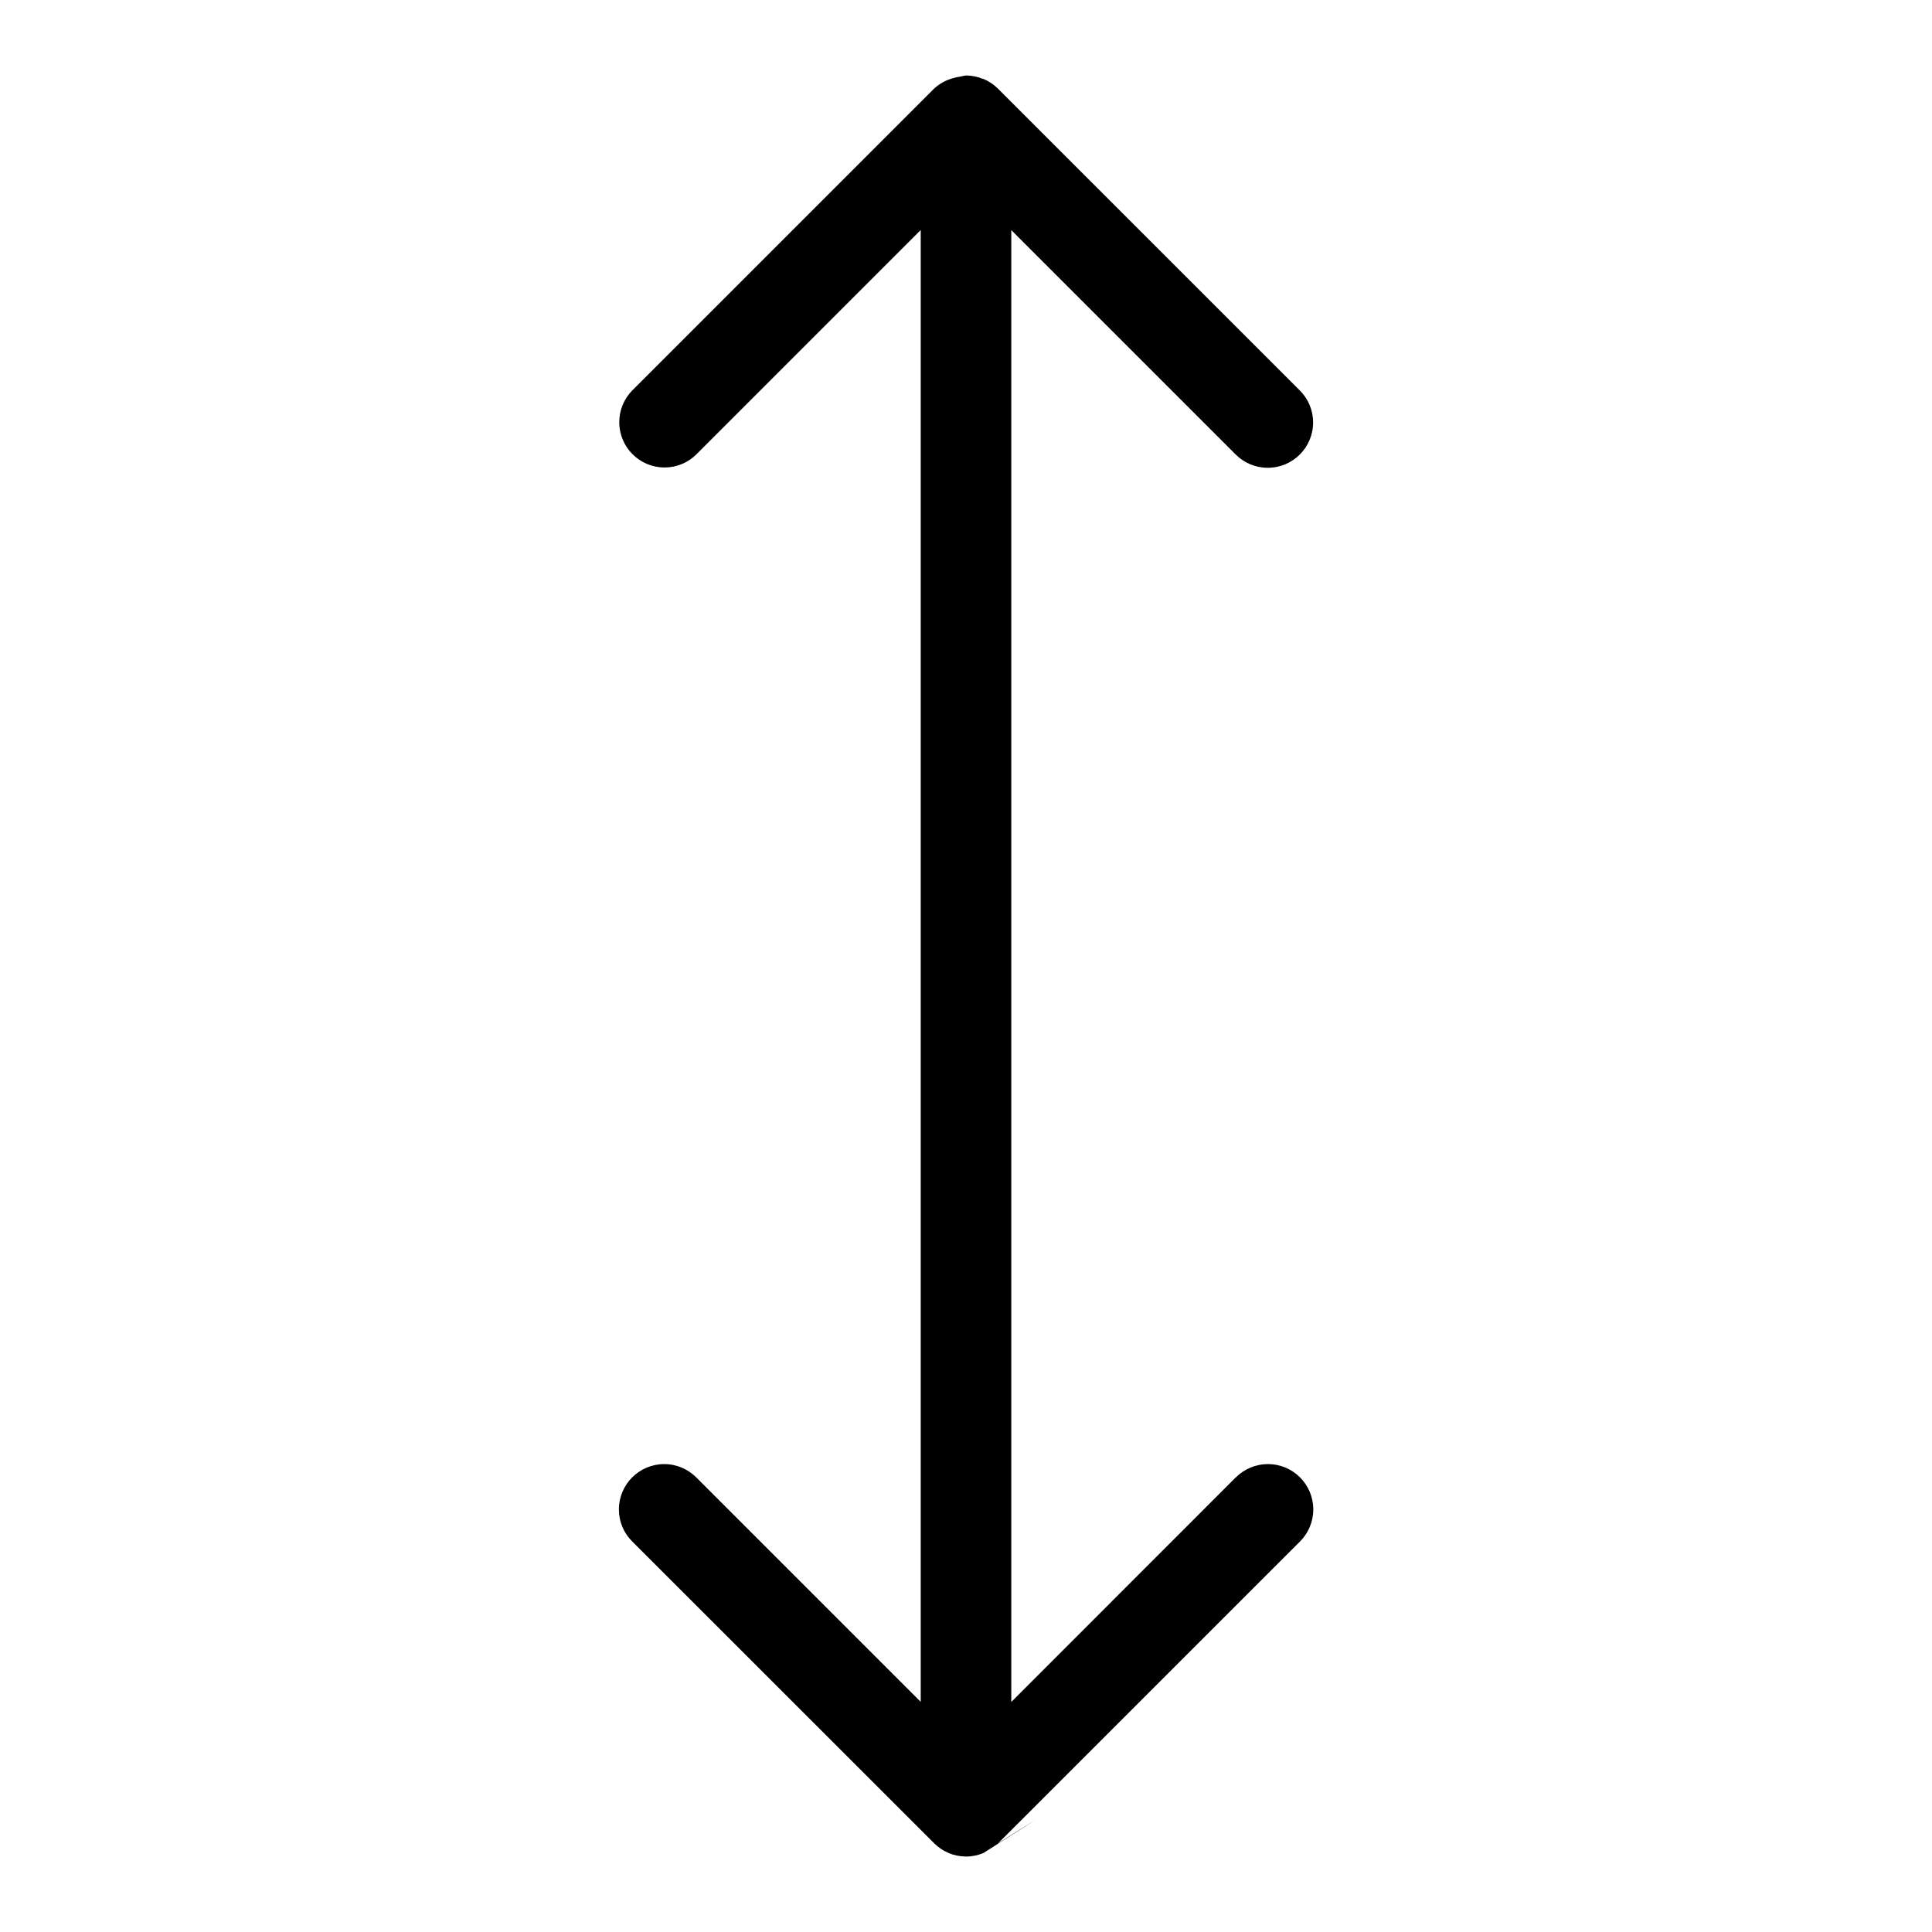 <?xml version="1.0" encoding="utf-8"?>
<!-- Скачано с сайта svg4.ru / Downloaded from svg4.ru -->
<svg fill="#000000" width="800px" height="800px" viewBox="0 0 32 32" version="1.1" xmlns="http://www.w3.org/2000/svg">
<title>arrow-up-down</title>
<path d="M20.469 24.469l-3.719 3.721v-24.379l3.719 3.719c0.136 0.135 0.323 0.218 0.529 0.218 0.415 0 0.751-0.336 0.751-0.751 0-0.206-0.083-0.393-0.218-0.528l-5.001-5c-0.067-0.067-0.147-0.122-0.236-0.159l-0.005-0.002-0.002-0.002-0.013-0.001c-0.081-0.034-0.175-0.054-0.274-0.055h-0c-0.036 0.005-0.069 0.012-0.1 0.020l0.005-0.001c-0.038 0.005-0.071 0.012-0.103 0.021l0.005-0.001c-0.132 0.032-0.246 0.095-0.338 0.181l0-0-5 5c-0.131 0.135-0.212 0.319-0.212 0.523 0 0.414 0.336 0.75 0.75 0.75 0.203 0 0.388-0.081 0.523-0.213l3.72-3.72v24.378l-3.72-3.72c-0.136-0.134-0.322-0.218-0.528-0.218-0.415 0-0.751 0.336-0.751 0.751 0 0.207 0.083 0.394 0.219 0.529l5.004 5.002c0.066 0.066 0.145 0.119 0.232 0.157l0.005 0.002 0.002 0.002c0.085 0.035 0.184 0.056 0.287 0.057h0c0.104-0 0.203-0.022 0.293-0.060l-0.005 0.002c0.69-0.437 0.769-0.49 0.848-0.543l-0.605 0.383 5.001-5c0.136-0.136 0.22-0.324 0.22-0.531 0-0.415-0.336-0.751-0.751-0.751-0.207 0-0.395 0.084-0.531 0.22v0z"></path>
</svg>
